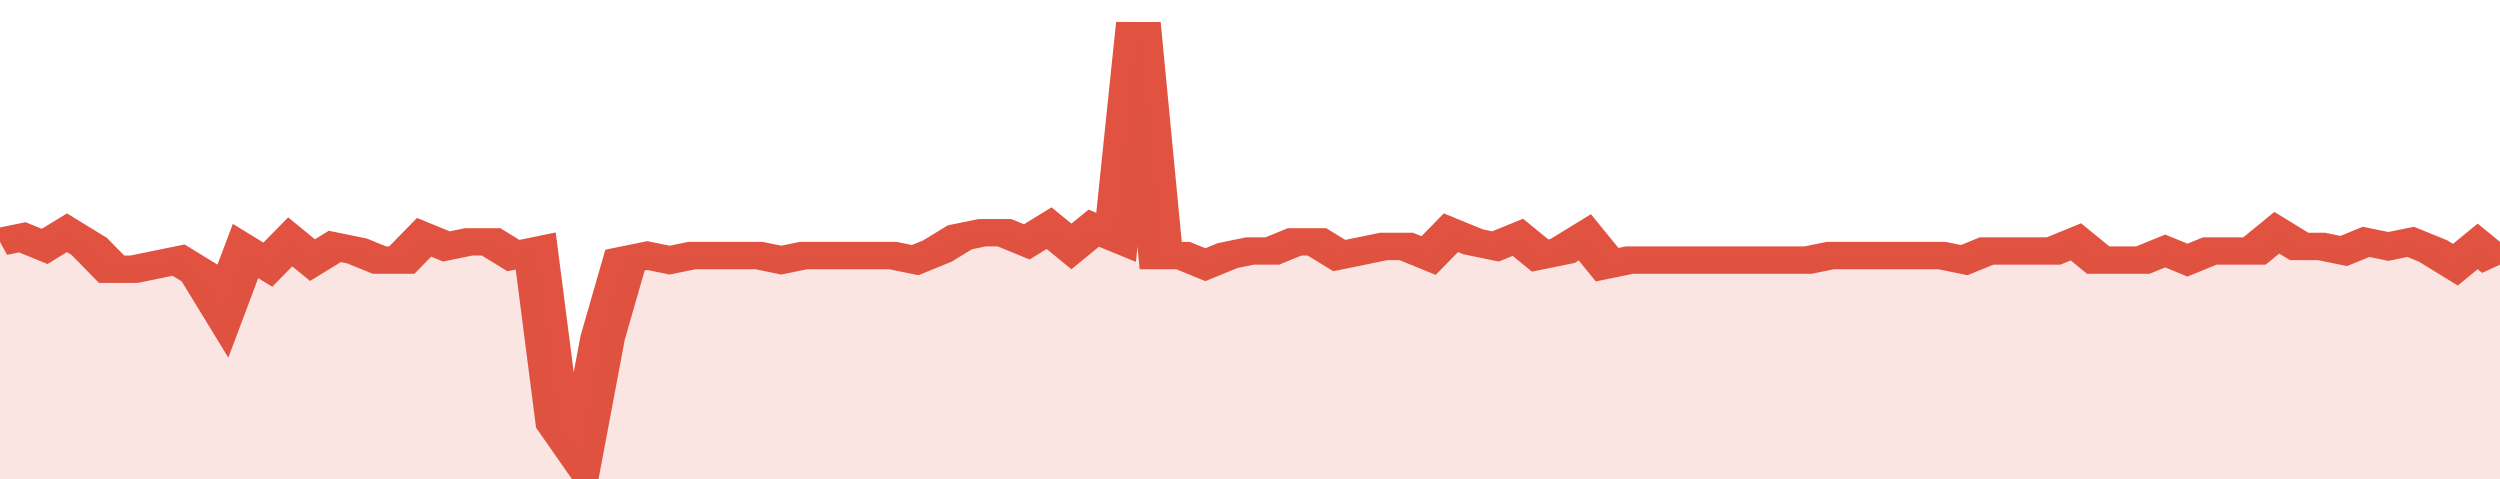 <svg xmlns="http://www.w3.org/2000/svg" viewBox="0 0 336 105" width="120" height="23" preserveAspectRatio="none">
				 <polyline fill="none" stroke="#E15241" stroke-width="6" points="0, 53 3, 52 6, 54 9, 51 12, 54 15, 59 18, 59 21, 58 24, 57 27, 60 30, 68 33, 55 36, 58 39, 53 42, 57 45, 54 48, 55 51, 57 54, 57 57, 52 60, 54 63, 53 66, 53 69, 56 72, 55 75, 93 78, 100 81, 74 84, 57 87, 56 90, 57 93, 56 96, 56 99, 56 102, 56 105, 57 108, 56 111, 56 114, 56 117, 56 120, 56 123, 57 126, 55 129, 52 132, 51 135, 51 138, 53 141, 50 144, 54 147, 50 150, 52 153, 5 156, 56 159, 56 162, 58 165, 56 168, 55 171, 55 174, 53 177, 53 180, 56 183, 55 186, 54 189, 54 192, 56 195, 51 198, 53 201, 54 204, 52 207, 56 210, 55 213, 52 216, 58 219, 57 222, 57 225, 57 228, 57 231, 57 234, 57 237, 57 240, 57 243, 57 246, 56 249, 56 252, 56 255, 56 258, 56 261, 56 264, 57 267, 55 270, 55 273, 55 276, 55 279, 53 282, 57 285, 57 288, 57 291, 55 294, 57 297, 55 300, 55 303, 55 306, 51 309, 54 312, 54 315, 55 318, 53 321, 54 324, 53 327, 55 330, 58 333, 54 336, 58 336, 58 "> </polyline>
				 <polygon fill="#E15241" opacity="0.15" points="0, 105 0, 53 3, 52 6, 54 9, 51 12, 54 15, 59 18, 59 21, 58 24, 57 27, 60 30, 68 33, 55 36, 58 39, 53 42, 57 45, 54 48, 55 51, 57 54, 57 57, 52 60, 54 63, 53 66, 53 69, 56 72, 55 75, 93 78, 100 81, 74 84, 57 87, 56 90, 57 93, 56 96, 56 99, 56 102, 56 105, 57 108, 56 111, 56 114, 56 117, 56 120, 56 123, 57 126, 55 129, 52 132, 51 135, 51 138, 53 141, 50 144, 54 147, 50 150, 52 153, 5 156, 56 159, 56 162, 58 165, 56 168, 55 171, 55 174, 53 177, 53 180, 56 183, 55 186, 54 189, 54 192, 56 195, 51 198, 53 201, 54 204, 52 207, 56 210, 55 213, 52 216, 58 219, 57 222, 57 225, 57 228, 57 231, 57 234, 57 237, 57 240, 57 243, 57 246, 56 249, 56 252, 56 255, 56 258, 56 261, 56 264, 57 267, 55 270, 55 273, 55 276, 55 279, 53 282, 57 285, 57 288, 57 291, 55 294, 57 297, 55 300, 55 303, 55 306, 51 309, 54 312, 54 315, 55 318, 53 321, 54 324, 53 327, 55 330, 58 333, 54 336, 58 336, 105 "></polygon>
			</svg>